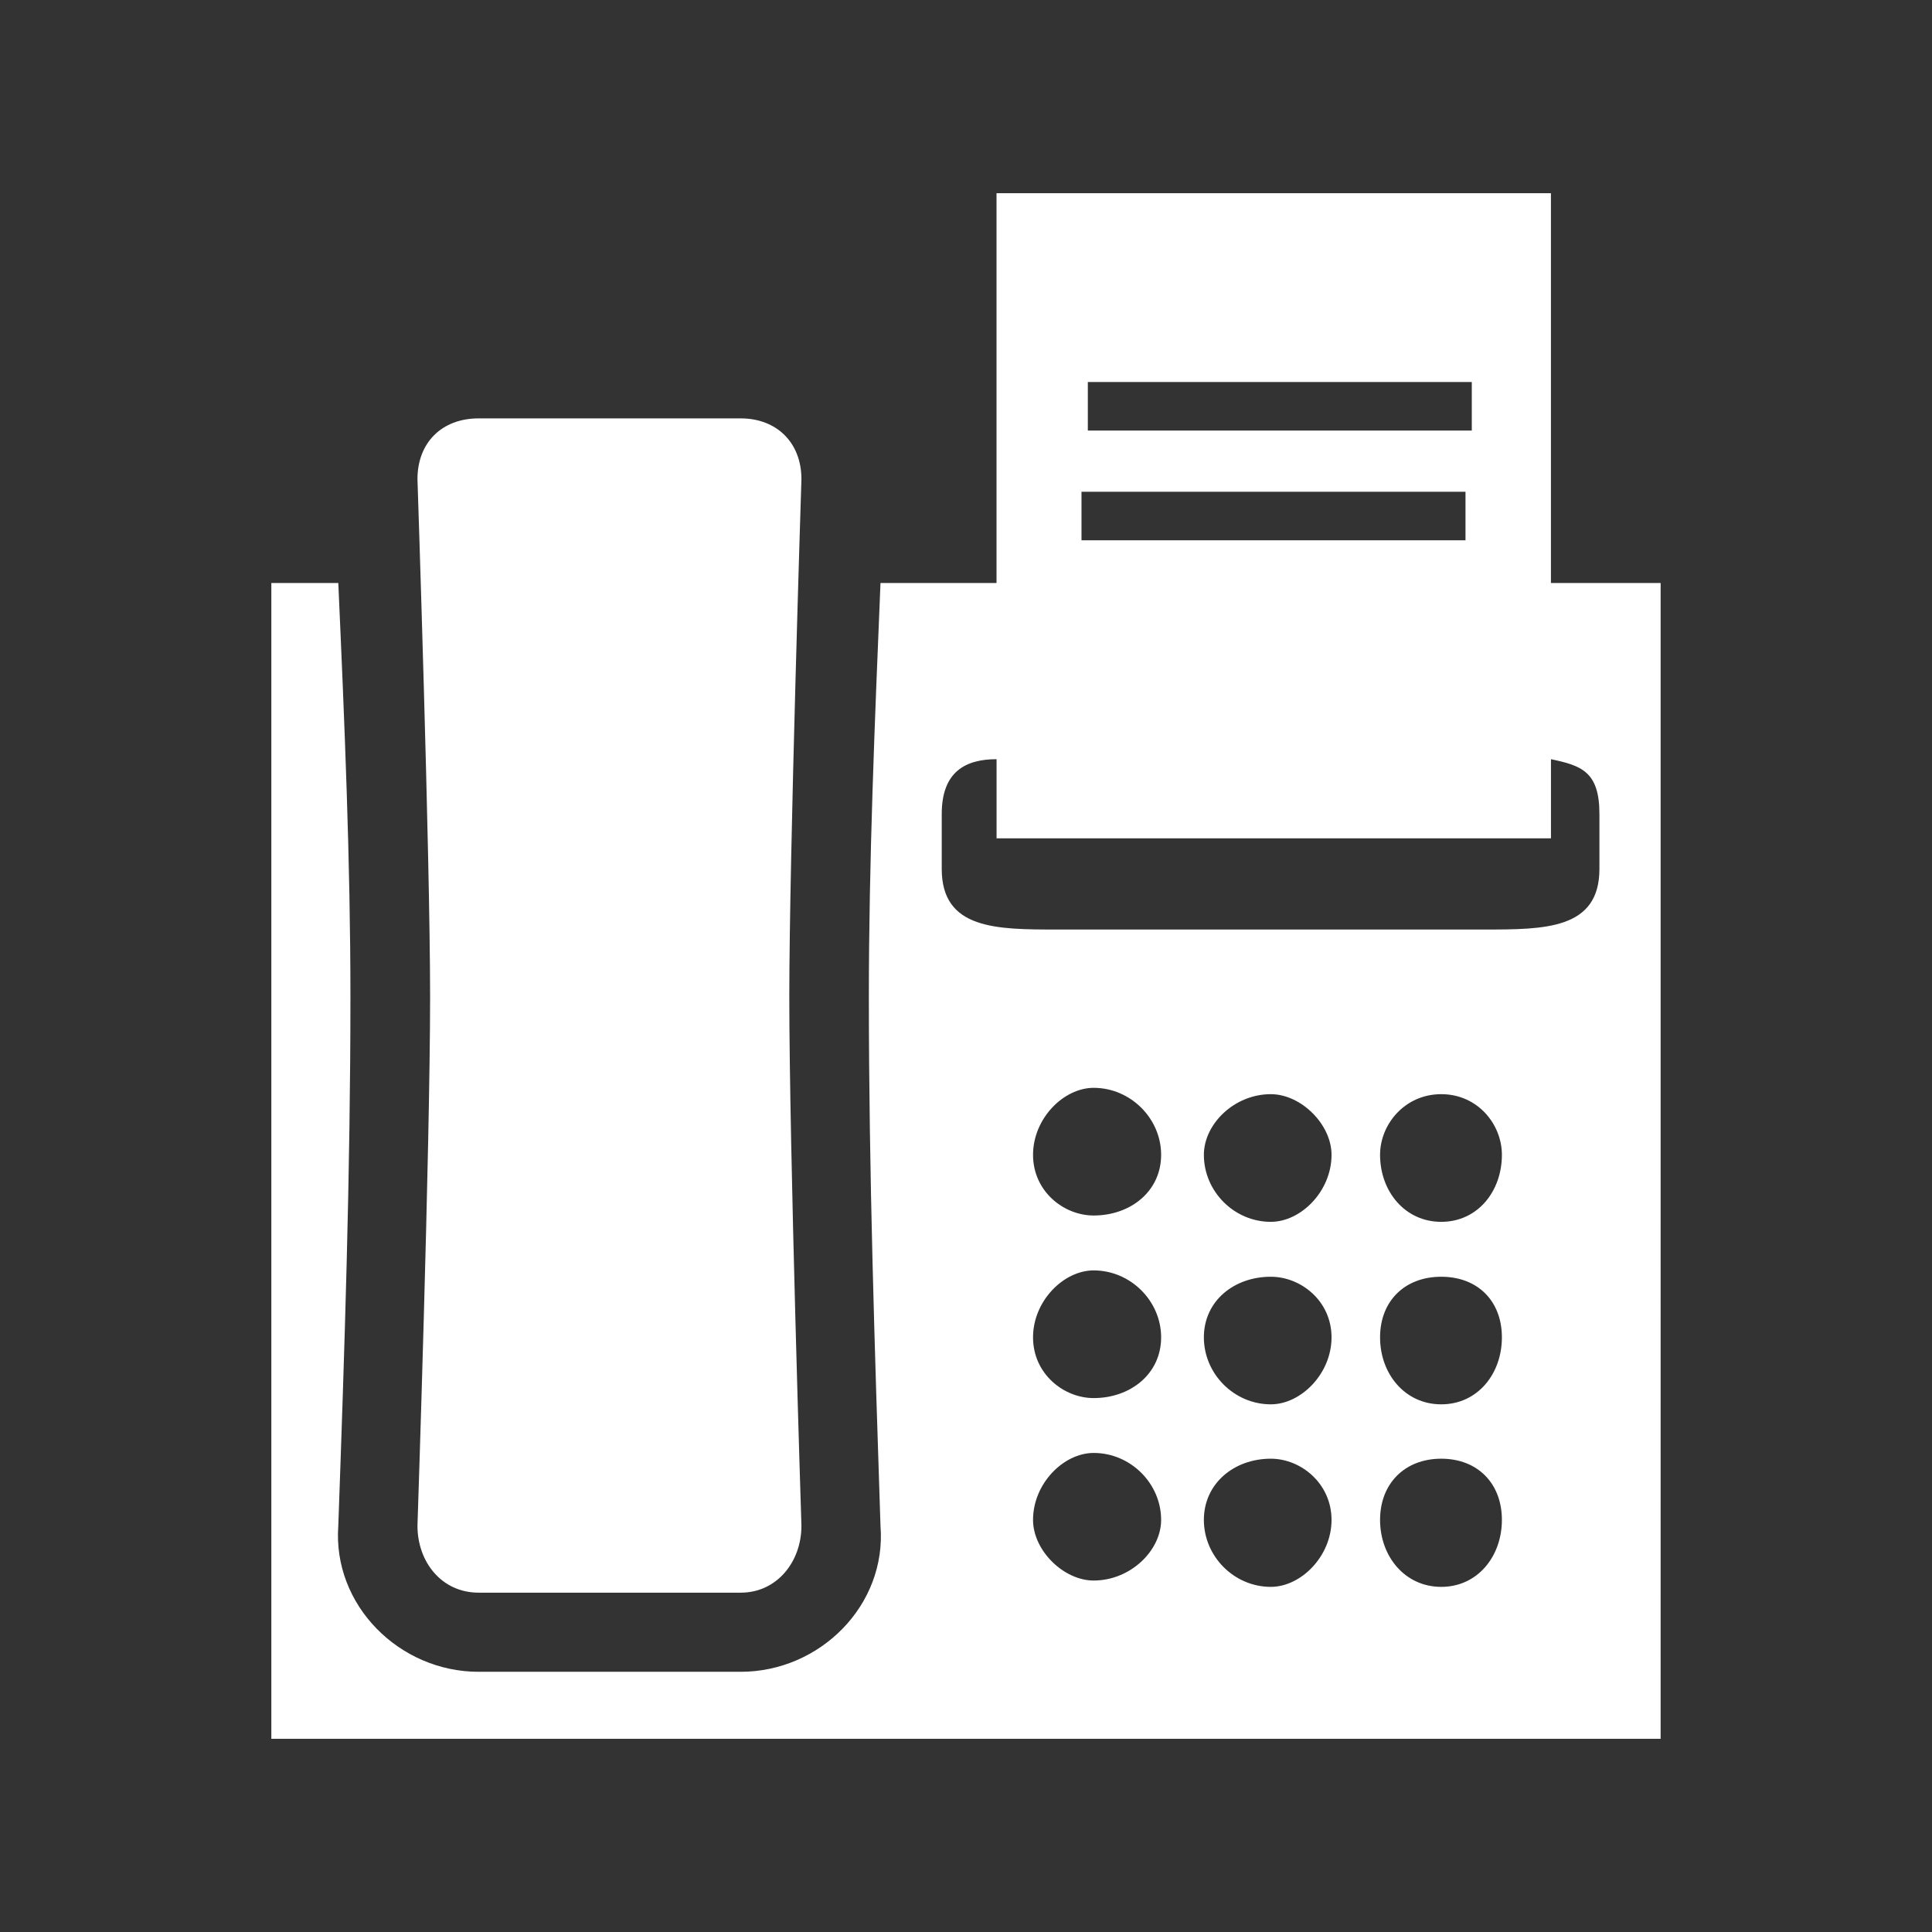<?xml version="1.0" encoding="utf-8"?>
<!-- Generator: Adobe Illustrator 16.0.0, SVG Export Plug-In . SVG Version: 6.00 Build 0)  -->
<!DOCTYPE svg PUBLIC "-//W3C//DTD SVG 1.1//EN" "http://www.w3.org/Graphics/SVG/1.1/DTD/svg11.dtd">
<svg version="1.1" id="Layer_1" xmlns="http://www.w3.org/2000/svg" xmlns:xlink="http://www.w3.org/1999/xlink" x="0px" y="0px"
	 width="50px" height="50px" viewBox="0 0 50 50" enable-background="new 0 0 50 50" xml:space="preserve">
<rect x="0" y="0" width="50" height="50" fill="#333333" stroke="none"/>
<g>
	<path fill-rule="evenodd" clip-rule="evenodd" fill="#FFFFFF" d="M37.299,31.621c-0.942,0-1.583-0.791-1.583-1.734
		c0-0.791,0.641-1.57,1.583-1.57c0.943,0,1.57,0.779,1.57,1.57C38.869,30.83,38.242,31.621,37.299,31.621L37.299,31.621z
		 M37.299,36.344c-0.942,0-1.583-0.791-1.583-1.733s0.641-1.569,1.583-1.569c0.943,0,1.57,0.627,1.57,1.569
		S38.242,36.344,37.299,36.344L37.299,36.344z M37.299,41.068c-0.942,0-1.583-0.791-1.583-1.733s0.641-1.584,1.583-1.584
		c0.943,0,1.57,0.642,1.57,1.584S38.242,41.068,37.299,41.068L37.299,41.068z M32.889,31.621c-0.953,0-1.733-0.791-1.733-1.734
		c0-0.791,0.78-1.57,1.733-1.57c0.779,0,1.571,0.779,1.571,1.57C34.46,30.83,33.668,31.621,32.889,31.621L32.889,31.621z
		 M32.889,36.344c-0.953,0-1.733-0.791-1.733-1.733s0.78-1.569,1.733-1.569c0.779,0,1.571,0.627,1.571,1.569
		S33.668,36.344,32.889,36.344L32.889,36.344z M32.889,41.068c-0.953,0-1.733-0.791-1.733-1.733s0.78-1.584,1.733-1.584
		c0.779,0,1.571,0.642,1.571,1.584S33.668,41.068,32.889,41.068L32.889,41.068z M28.304,31.457c-0.778,0-1.569-0.627-1.569-1.57
		c0-0.941,0.791-1.734,1.569-1.734c0.955,0,1.746,0.793,1.746,1.734C30.05,30.83,29.259,31.457,28.304,31.457L28.304,31.457z
		 M28.304,36.182c-0.778,0-1.569-0.629-1.569-1.571s0.791-1.733,1.569-1.733c0.955,0,1.746,0.791,1.746,1.733
		S29.259,36.182,28.304,36.182L28.304,36.182z M28.304,40.904c-0.778,0-1.569-0.778-1.569-1.569c0-0.942,0.791-1.733,1.569-1.733
		c0.955,0,1.746,0.791,1.746,1.733C30.05,40.126,29.259,40.904,28.304,40.904L28.304,40.904z M20.741,39.486
		c0,0.941-0.641,1.732-1.57,1.732h-6.785c-0.953,0-1.582-0.791-1.582-1.732c0,0,0.327-9.763,0.327-13.694
		c0-3.618-0.327-13.392-0.327-13.392c0-0.943,0.629-1.572,1.582-1.572h6.785c0.93,0,1.57,0.629,1.57,1.572
		c0,0-0.314,9.773-0.314,13.392C20.427,29.724,20.741,39.486,20.741,39.486L20.741,39.486z M27.989,12.727h9.938v1.256h-9.938
		V12.727z M28.153,9.887h9.937v1.256h-9.937V9.887z M40.139,19.648v2.048H25.791v-2.048c-0.792,0-1.419,0.313-1.419,1.419v1.421
		c0,1.568,1.419,1.568,2.989,1.568h11.043c1.571,0,2.989,0,2.989-1.568v-1.421C41.394,19.962,40.917,19.812,40.139,19.648
		L40.139,19.648z M7.022,15.088h1.733c0.163,3.619,0.314,7.236,0.314,10.704c0,4.56-0.151,9.133-0.314,13.694
		c-0.151,2.059,1.584,3.78,3.63,3.78h6.785c2.048,0,3.781-1.722,3.617-3.78c-0.149-4.562-0.301-9.135-0.301-13.694
		c0-3.468,0.151-7.085,0.301-10.704h3.003V5h14.348v10.088h2.839V45H7.022V15.088z"/>
</g>
</svg>
